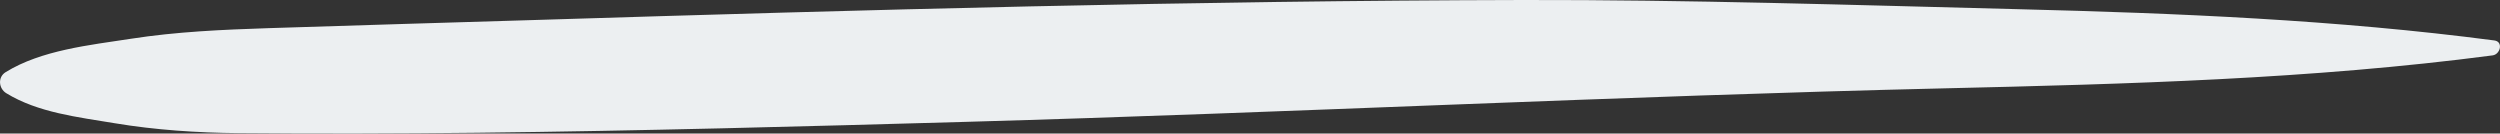 <?xml version="1.0" encoding="UTF-8"?><svg xmlns="http://www.w3.org/2000/svg" viewBox="0 0 396.82 21.2"><rect x="0" y="0" width="396.82" height="21.2" fill="#333333" stroke="none"/><defs><style>.d{fill:#eceff1;}</style></defs><g id="a"/><g id="b"><g id="c"><path class="d" d="M.99,14.79c5.05,3.1,11.41,3.8,17.22,4.77,6.5,1.08,13.09,1.51,19.67,1.57,12.61,.11,25.22,.08,37.83-.06,25.89-.29,51.77-1,77.65-1.73,51.8-1.47,103.57-4.1,155.37-5.32,29-.68,58.14-1.45,86.92-5.23,1.22-.16,1.74-2.18,.27-2.37-25.01-3.28-50.34-4.33-75.54-4.96C294.16,.8,267.95-.05,241.72,0c-52.14,.11-104.25,1.54-156.36,3.16-14.26,.44-28.52,.84-42.79,1.31-7.32,.24-14.53,.56-21.78,1.68C14.23,7.16,6.57,7.95,.9,11.45c-1.29,.79-1.12,2.59,.09,3.34H.99Z"/></g></g></svg>